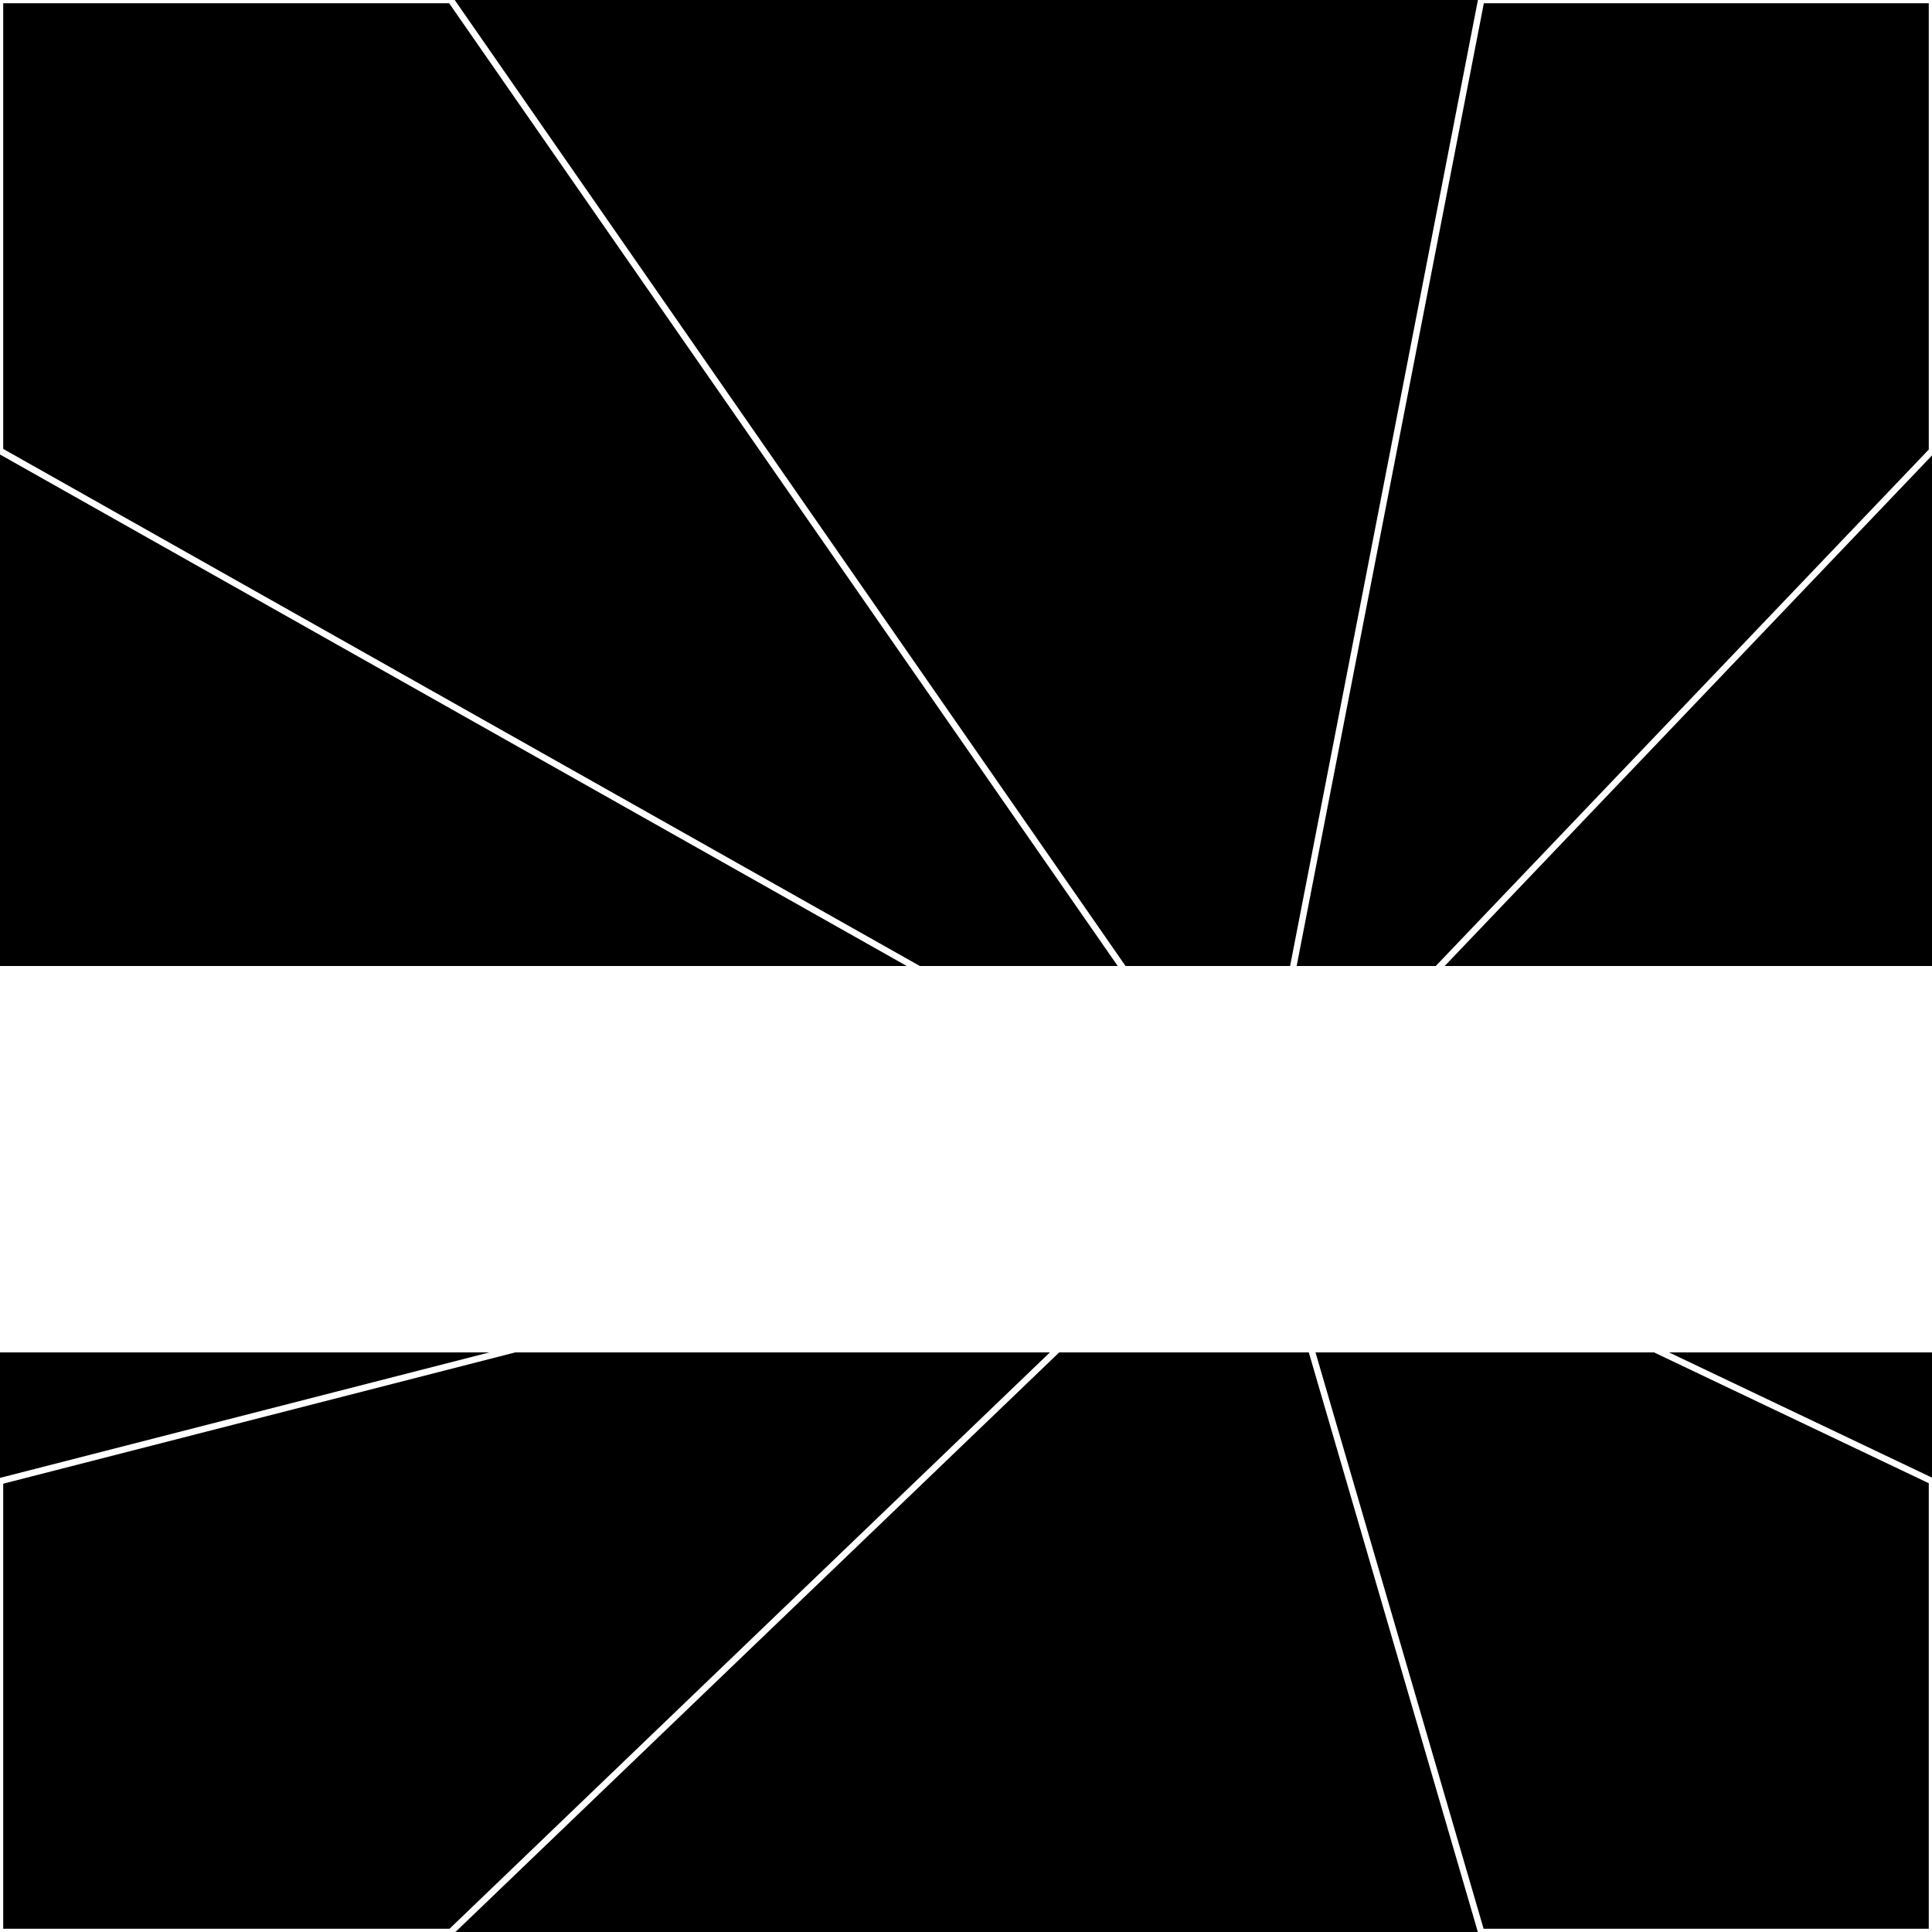 <svg xmlns="http://www.w3.org/2000/svg" width="300" height="300" style="background:#000"><linearGradient id="topGradient" gradientTransform="rotate(90)" ><stop stop-color="white"  offset="80%"  stop-opacity="0" /><stop stop-color="white"  offset="100%"  stop-opacity="1" /></linearGradient><filter id="room" ><feTurbulence baseFrequency="0.006" seed="348232" result="turb" /><feColorMatrix values="-38 -41 -60 -38 1 -52 -52 11 14 1 19 -43 6 4 1 -36 18 11 64 1 " /></filter><filter id="stars" ><feTurbulence type="fractalNoise" numOctaves="1" baseFrequency="0.008" seed="68800" result="turb" /><feColorMatrix values="15 0 0 0 0 0 15 0 0 0 0 0 15 0 0 0 0 0 -15 5" /></filter><rect width="300" height="300" filter="url(#room)" transform="translate(0,-150)" /><rect width="300" height="300" filter="url(#room)" transform="translate(0,510) scale(-1,1) rotate(180)" /><rect width="300" height="300" fill="url(#topGradient)" transform="translate(0,-120)" /><rect width="300" height="300" fill="url(#topGradient)" transform="translate(0,480) scale(-1,1) rotate(180)" /><rect width="300" height="300" filter="url(#stars)" transform="translate(0,-150)" /><rect width="300" height="300" filter="url(#stars)" transform="translate(0,510) scale(-1,1) rotate(180)" /><polygon points="70,0 0,0 0,70 195,180" fill="none" stroke="white" /><polygon points="0,230 0,300 70,300 195,180" fill="none" stroke="white" /><polygon points="230,0 300,0 300,70 195,180" fill="none" stroke="white" /><polygon points="300,230 300,300 230,300 195,180" fill="none" stroke="white" /></svg>